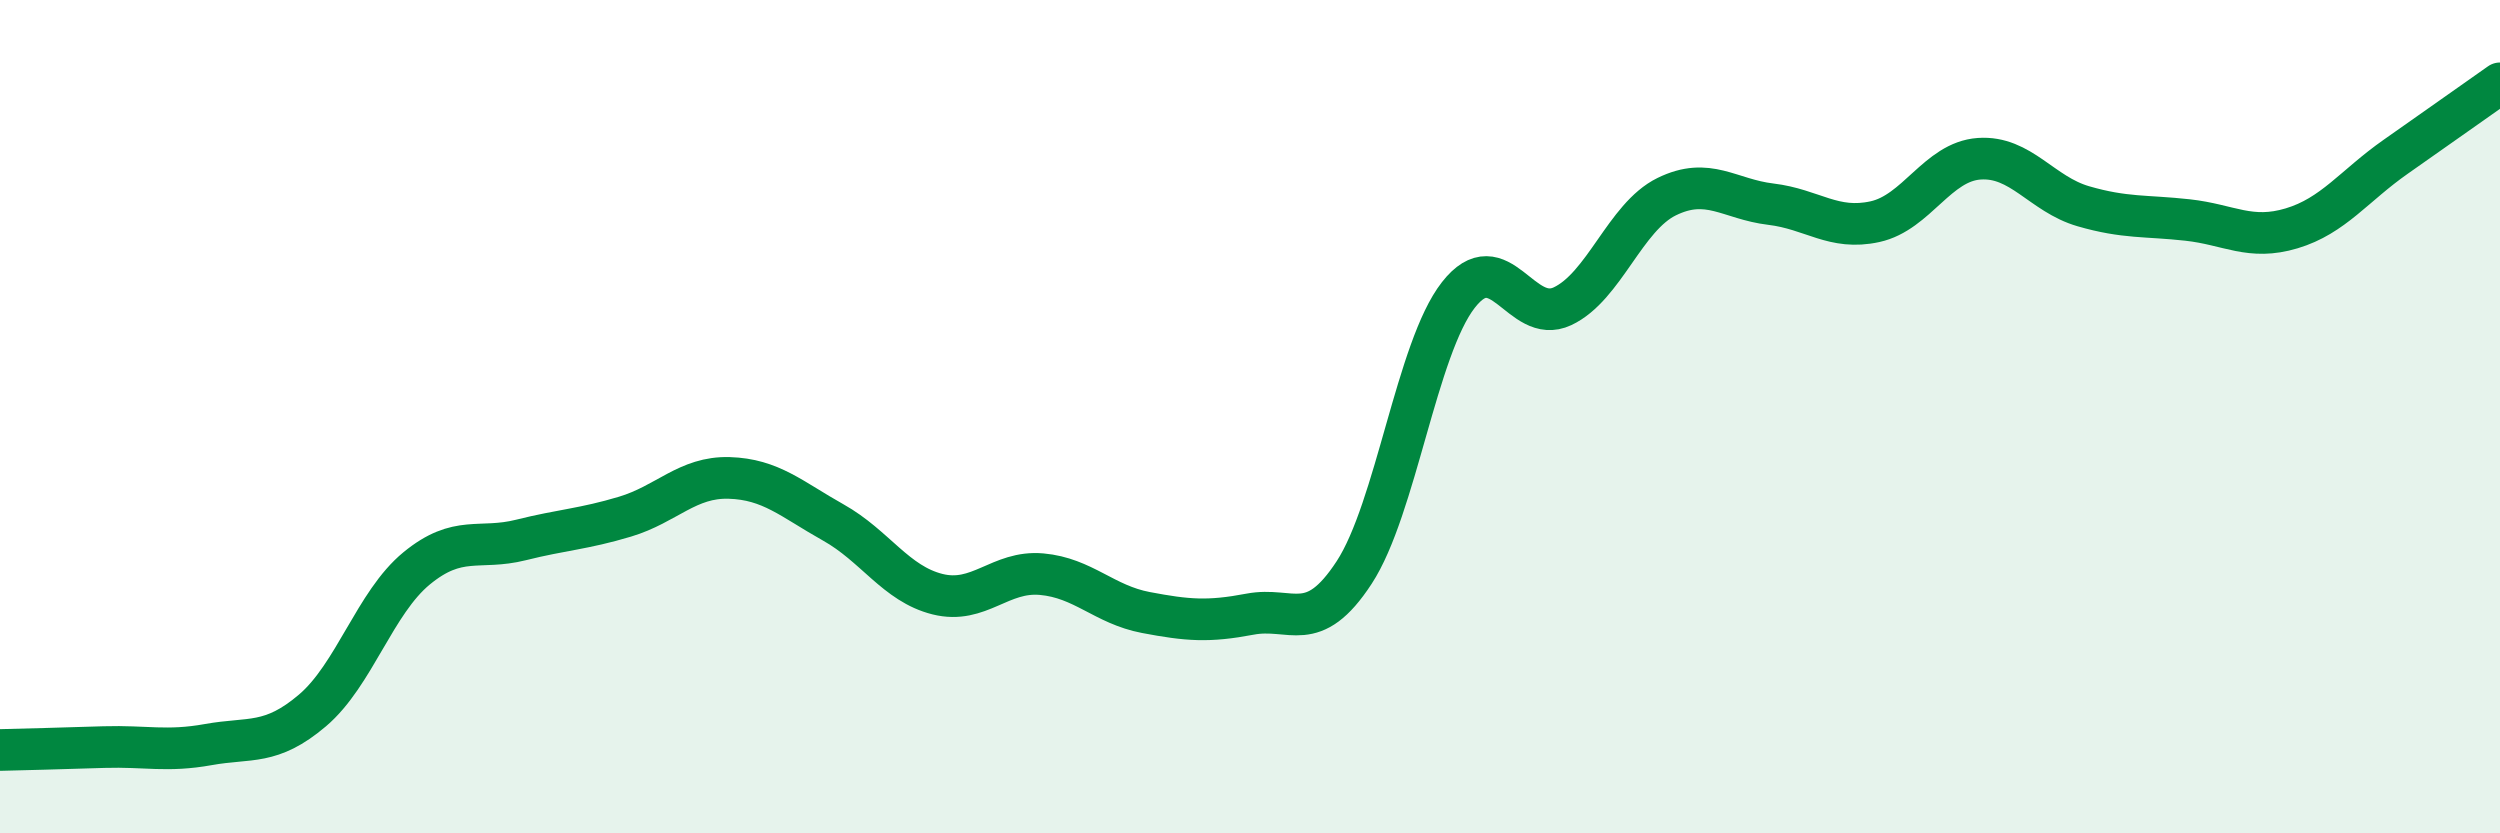 
    <svg width="60" height="20" viewBox="0 0 60 20" xmlns="http://www.w3.org/2000/svg">
      <path
        d="M 0,18 C 0.5,17.99 1.5,17.96 2.5,17.93 C 3.5,17.9 4,18.05 5,17.87 C 6,17.69 6.5,17.9 7.5,17.05 C 8.5,16.2 9,14.46 10,13.64 C 11,12.82 11.5,13.21 12.5,12.96 C 13.5,12.71 14,12.7 15,12.4 C 16,12.1 16.5,11.44 17.5,11.47 C 18.5,11.5 19,11.98 20,12.54 C 21,13.1 21.5,14.01 22.5,14.26 C 23.5,14.51 24,13.69 25,13.78 C 26,13.87 26.5,14.51 27.5,14.7 C 28.5,14.89 29,14.93 30,14.74 C 31,14.55 31.5,15.27 32.5,13.74 C 33.5,12.21 34,8.36 35,7.08 C 36,5.8 36.5,7.82 37.5,7.35 C 38.5,6.88 39,5.21 40,4.72 C 41,4.23 41.5,4.78 42.5,4.9 C 43.5,5.02 44,5.54 45,5.32 C 46,5.1 46.5,3.88 47.5,3.81 C 48.5,3.74 49,4.66 50,4.95 C 51,5.24 51.5,5.17 52.5,5.28 C 53.5,5.39 54,5.78 55,5.48 C 56,5.18 56.5,4.46 57.5,3.76 C 58.5,3.06 59.5,2.35 60,2L60 20L0 20Z"
        fill="#008740"
        opacity="0.1"
        stroke-linecap="round"
        stroke-linejoin="round"
      />
      <path
        d="M 0,18 C 0.5,17.99 1.5,17.96 2.5,17.93 C 3.5,17.9 4,18.05 5,17.87 C 6,17.69 6.5,17.9 7.5,17.05 C 8.5,16.2 9,14.46 10,13.64 C 11,12.82 11.5,13.21 12.5,12.96 C 13.5,12.71 14,12.7 15,12.4 C 16,12.1 16.5,11.44 17.5,11.47 C 18.5,11.5 19,11.98 20,12.54 C 21,13.1 21.5,14.01 22.5,14.26 C 23.5,14.51 24,13.69 25,13.78 C 26,13.87 26.5,14.51 27.5,14.7 C 28.5,14.89 29,14.93 30,14.74 C 31,14.55 31.5,15.27 32.5,13.74 C 33.5,12.21 34,8.36 35,7.08 C 36,5.8 36.5,7.82 37.5,7.35 C 38.5,6.88 39,5.21 40,4.72 C 41,4.23 41.5,4.78 42.5,4.9 C 43.5,5.02 44,5.54 45,5.32 C 46,5.1 46.5,3.88 47.5,3.81 C 48.5,3.74 49,4.66 50,4.95 C 51,5.24 51.5,5.17 52.5,5.28 C 53.5,5.39 54,5.78 55,5.48 C 56,5.18 56.5,4.46 57.5,3.76 C 58.5,3.06 59.5,2.35 60,2"
        stroke="#008740"
        stroke-width="1"
        fill="none"
        stroke-linecap="round"
        stroke-linejoin="round"
      />
    </svg>
  